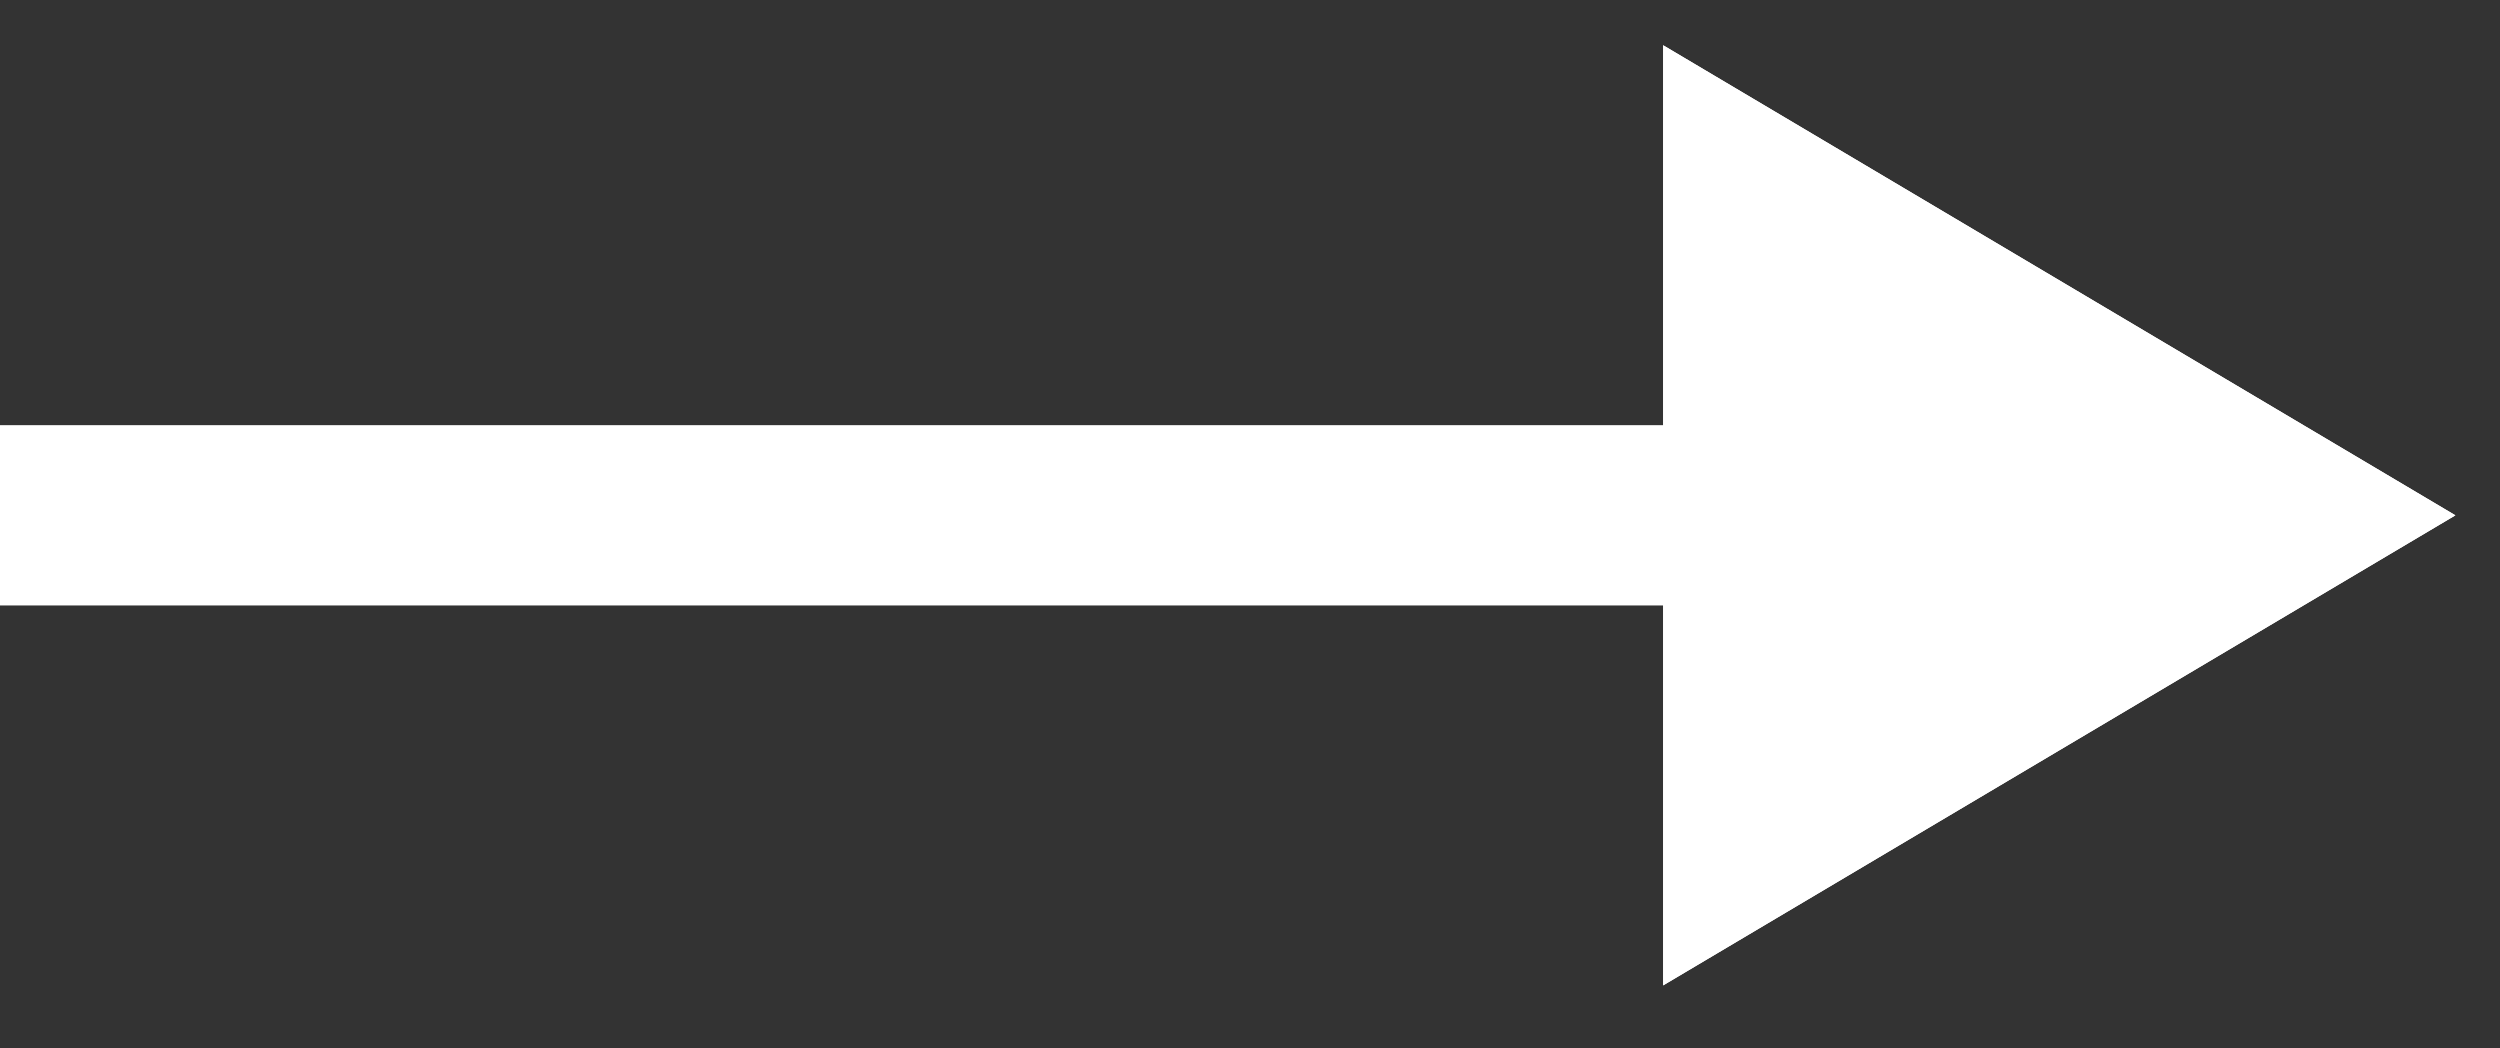 <?xml version="1.0" encoding="UTF-8"?>
<svg xmlns="http://www.w3.org/2000/svg" width="31" height="13" viewBox="0 0 31 13" fill="none">
  <rect x="0" y="0" width="31" height="13" fill="#333333" stroke="none"/>
  <path d="M30.447 6.39L20.623 0.561V5.275H0V7.505H20.623V12.219L30.447 6.39Z" fill="white"></path>
  <path d="M30.447 6.39L20.623 0.561V5.275H0V7.505H20.623V12.219L30.447 6.39Z" fill="white"></path>
</svg>
